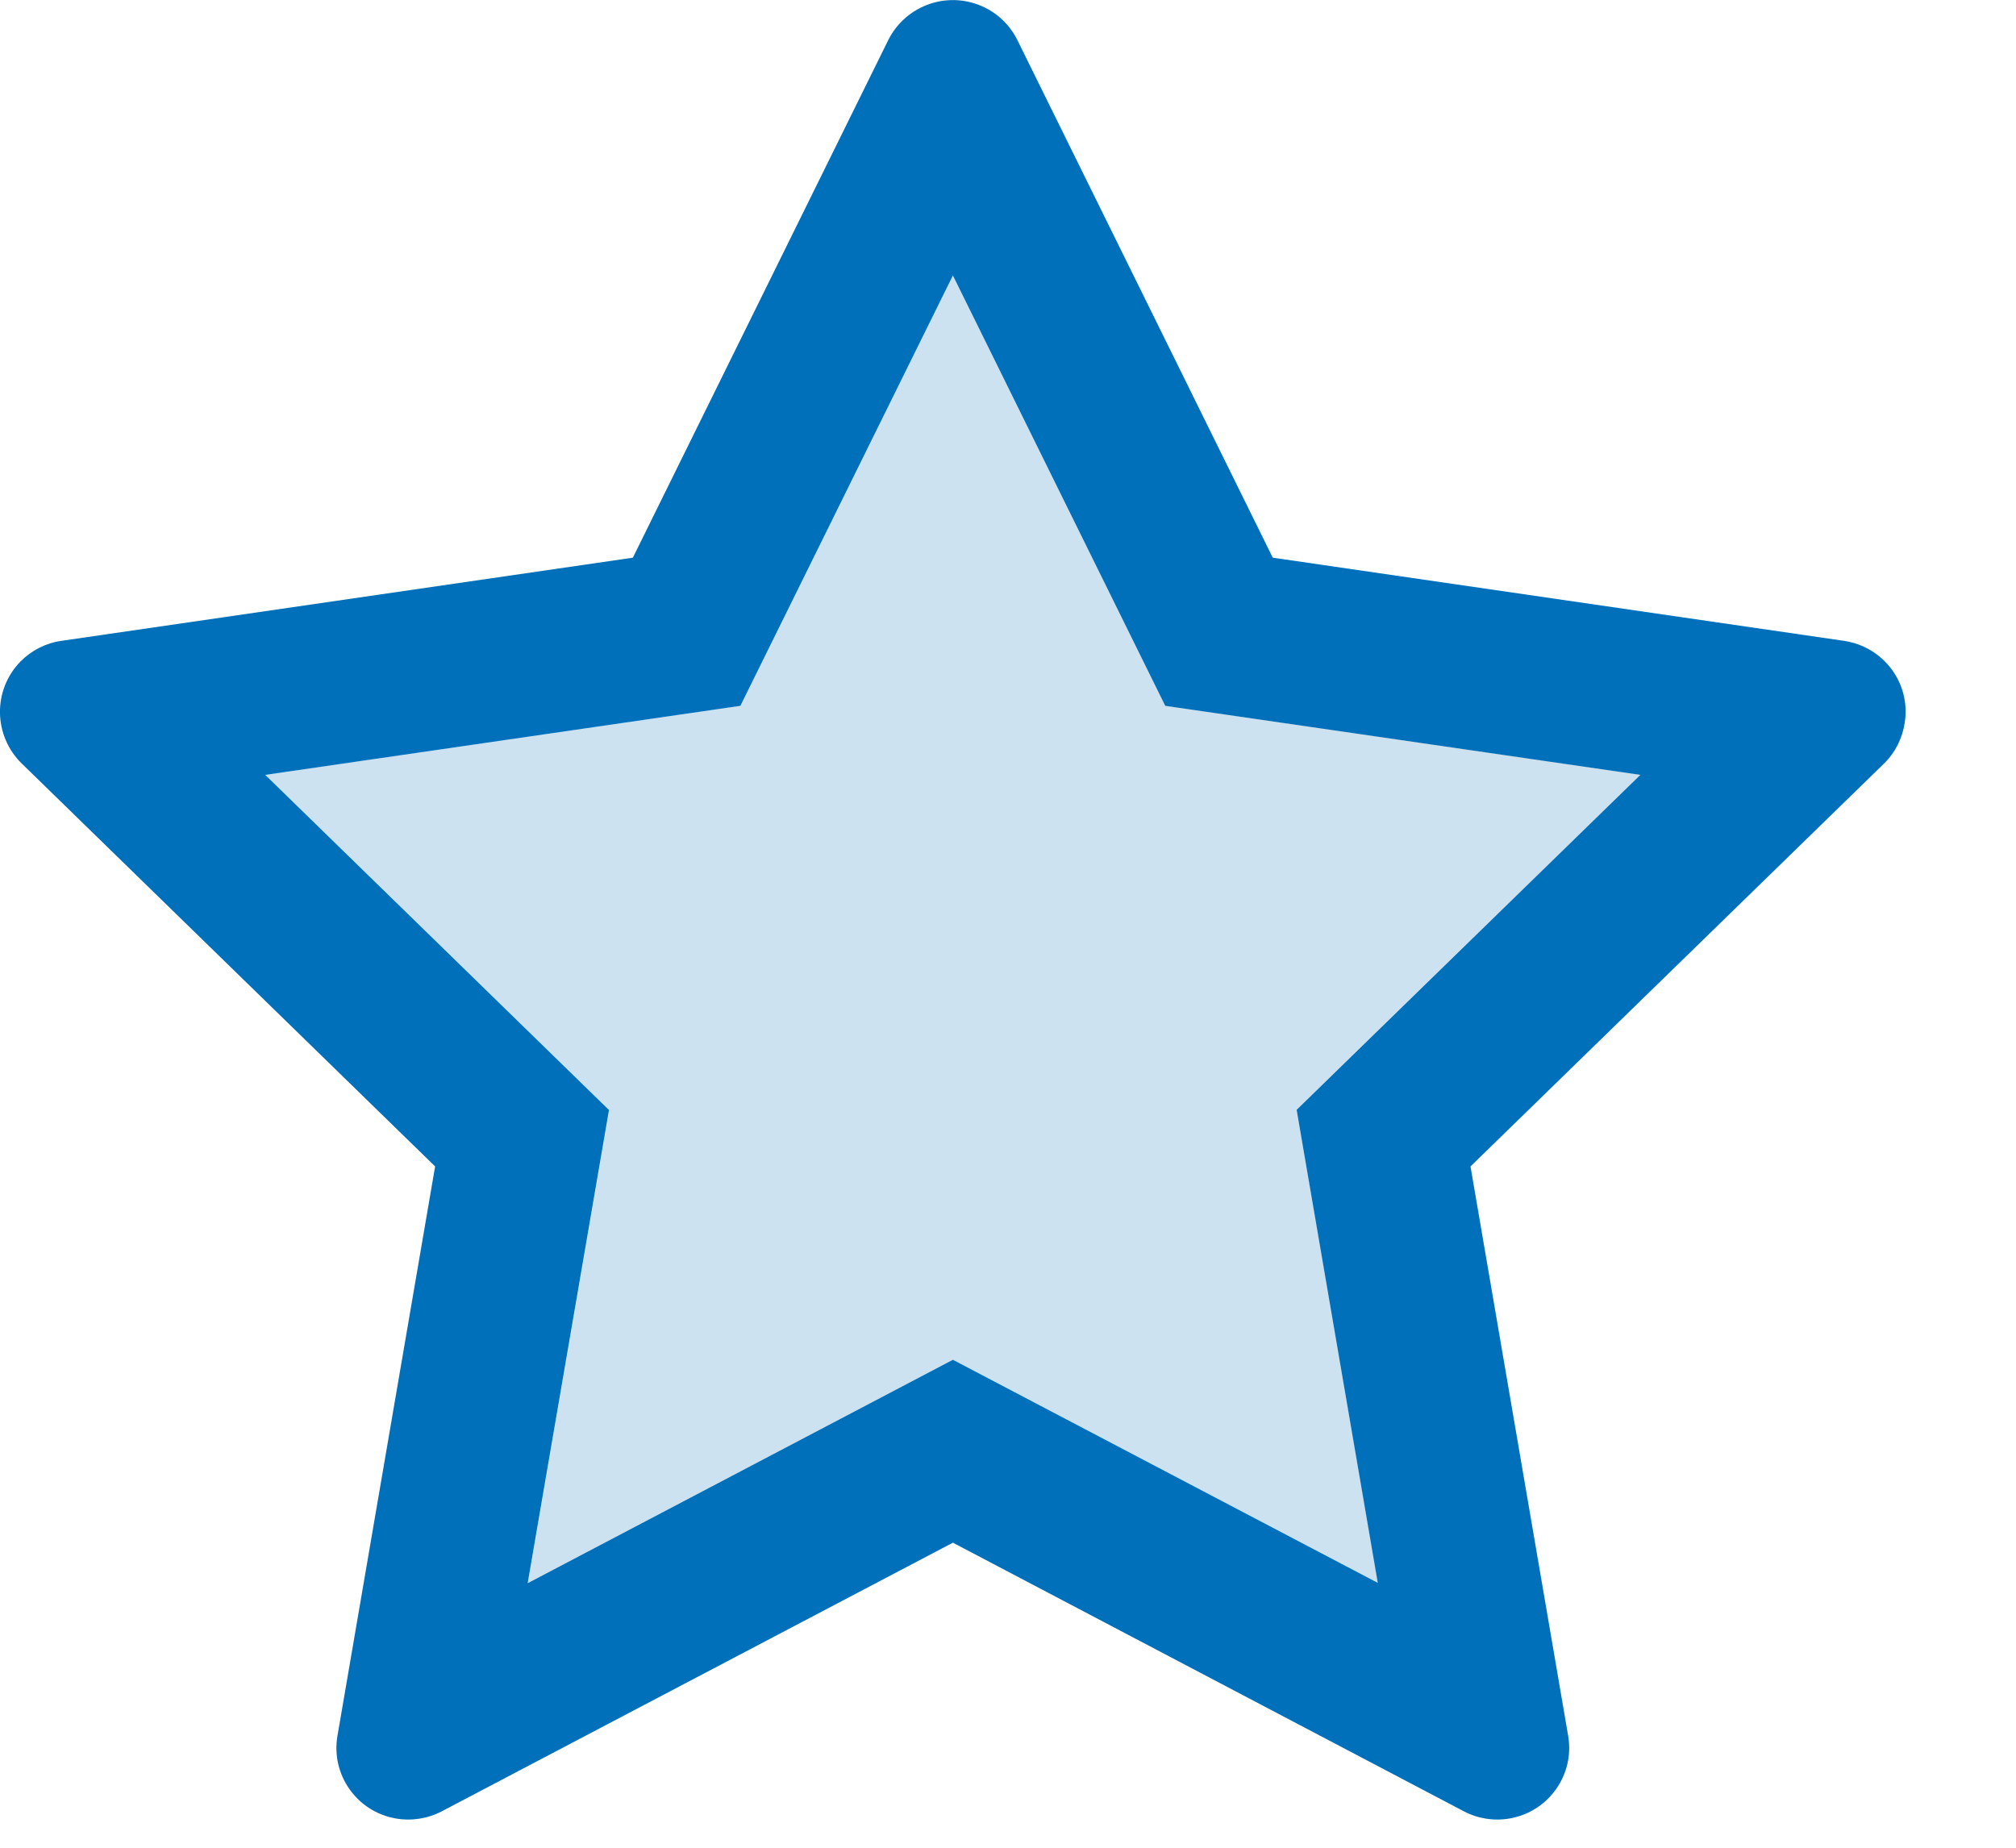 <?xml version="1.0" encoding="utf-8"?>
<svg xmlns="http://www.w3.org/2000/svg" viewBox="0 0 12 11">
  <g fill="#0070BA" fill-rule="evenodd">
    <polygon points="5.672 1.639 4.407 4.201 1.579 4.612 3.626 6.608 3.142 9.424 5.672 8.095 8.202 9.423 7.718 6.606 9.765 4.612 6.936 4.201" opacity=".2"/>
    <path d="M7.718,6.607 L8.201,9.423 L5.672,8.095 L3.141,9.425 L3.625,6.608 L1.579,4.613 L4.407,4.202 L5.672,1.64 L6.936,4.202 L9.764,4.613 L7.718,6.607 Z M10.976,3.815 L7.576,3.32 L6.056,0.239 C6.014,0.154 5.946,0.086 5.862,0.045 C5.65,-0.06 5.393,0.027 5.287,0.239 L3.767,3.32 L0.366,3.815 C0.273,3.828 0.187,3.872 0.121,3.939 C-0.044,4.109 -0.04,4.38 0.13,4.546 L2.59,6.944 L2.009,10.332 C1.968,10.565 2.124,10.786 2.357,10.826 C2.45,10.842 2.546,10.827 2.63,10.783 L5.672,9.184 L8.713,10.783 C8.796,10.827 8.892,10.842 8.985,10.826 C9.218,10.786 9.375,10.565 9.334,10.332 L8.753,6.944 L11.214,4.546 C11.281,4.481 11.324,4.395 11.338,4.301 C11.374,4.066 11.211,3.85 10.976,3.815 L10.976,3.815 Z"/>
  </g>
</svg>
